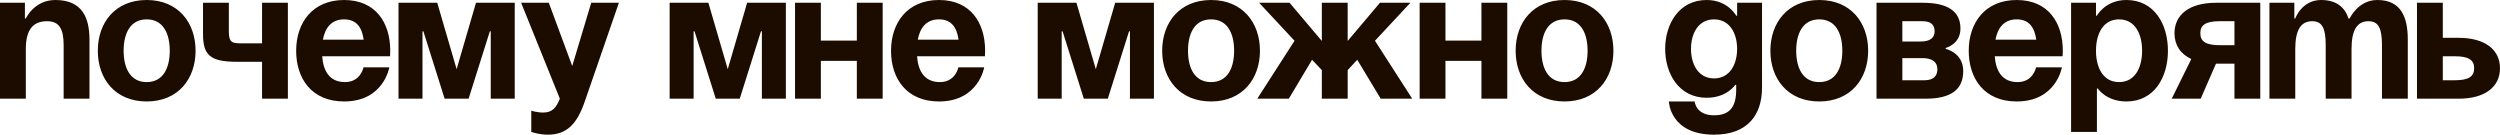 <?xml version="1.0" encoding="UTF-8"?> <svg xmlns="http://www.w3.org/2000/svg" viewBox="0 0 542.062 29.2" fill="none"><path fill-rule="evenodd" clip-rule="evenodd" d="M0 0.6V21.4H5.6V10.6C5.6 6.4 7.2 4.6 10.2 4.6C12.8 4.6 13.8 6.2 13.8 9.8V21.4H19.4V8.6C19.4 3.8 17.8 0 12 0C7.4 0 5.6 4 5.6 4H5.4V0.6H0ZM26.806 11C26.806 14.76 28.246 17.8 31.806 17.8C35.366 17.8 36.806 14.76 36.806 11C36.806 7.24 35.366 4.2 31.806 4.2C28.246 4.2 26.806 7.24 26.806 11ZM21.206 11C21.206 4.92 24.966 0 31.806 0C38.646 0 42.406 4.92 42.406 11C42.406 17.08 38.646 22 31.806 22C24.966 22 21.206 17.08 21.206 11ZM64.214 11C64.214 4.92 67.774 0 74.614 0C81.454 0 84.614 4.92 84.614 11C84.614 11.48 84.574 12.2 84.574 12.2H69.854C70.094 15.4 71.454 17.8 74.814 17.8C78.214 17.8 78.814 14.6 78.814 14.6H84.414C84.414 14.6 83.214 22 74.614 22C67.614 22 64.214 17.08 64.214 11ZM74.614 4.2C71.854 4.2 70.494 6.04 70.014 8.6H78.854C78.494 6.04 77.374 4.2 74.614 4.2ZM203.598 0C196.758 0 193.198 4.92 193.198 11C193.198 17.08 196.598 22 203.598 22C212.198 22 213.398 14.6 213.398 14.6H207.798C207.798 14.6 207.198 17.8 203.799 17.8C200.438 17.8 199.078 15.4 198.838 12.2H213.558C213.558 12.2 213.598 11.48 213.598 11C213.598 4.92 210.438 0 203.598 0ZM198.998 8.6C199.479 6.04 200.839 4.2 203.598 4.2C206.358 4.2 207.478 6.04 207.838 8.6H198.998ZM262.587 17.8C259.028 17.8 257.588 14.76 257.588 11C257.588 7.24 259.028 4.2 262.587 4.2C266.148 4.2 267.587 7.24 267.587 11C267.587 14.76 266.148 17.8 262.587 17.8ZM262.587 0C255.747 0 251.988 4.92 251.988 11C251.988 17.08 255.747 22 262.587 22C269.427 22 273.188 17.08 273.188 11C273.188 4.92 269.427 0 262.587 0ZM334.227 11C334.227 14.76 335.669 17.8 339.228 17.8C342.789 17.8 344.228 14.76 344.228 11C344.228 7.24 342.789 4.2 339.228 4.2C335.669 4.2 334.227 7.24 334.227 11ZM328.629 11C328.629 4.92 332.388 0 339.228 0C346.068 0 349.829 4.92 349.829 11C349.829 17.08 346.068 22 339.228 22C332.388 22 328.629 17.08 328.629 11ZM371.649 29.2C378.849 29.2 382.05 25 382.05 19V0.6H376.65V3.4H376.45C376.45 3.4 374.65 0 370.049 0C364.049 0 361.05 5.2 361.05 10.6C361.05 16 364.049 21.2 370.049 21.2C374.45 21.2 376.25 18.4 376.25 18.4H376.45V19.4C376.45 23 375.21 25 371.649 25C367.65 25 367.45 22 367.45 22H361.85C361.85 22 362.05 29.2 371.649 29.2ZM371.649 4.2C375.05 4.2 376.65 7.24 376.65 10.6C376.65 13.96 375.05 17 371.649 17C368.25 17 366.651 13.96 366.651 10.6C366.651 7.24 368.25 4.2 371.649 4.2ZM389.463 11C389.463 14.76 390.902 17.8 394.464 17.8C398.022 17.8 399.462 14.76 399.462 11C399.462 7.24 398.022 4.2 394.464 4.2C390.902 4.2 389.463 7.24 389.463 11ZM383.862 11C383.862 4.92 387.623 0 394.464 0C401.304 0 405.062 4.92 405.062 11C405.062 17.08 401.304 22 394.464 22C387.623 22 383.862 17.08 383.862 11ZM426.87 11C426.87 4.92 430.431 0 437.271 0C444.111 0 447.27 4.92 447.27 11C447.27 11.48 447.23 12.2 447.23 12.2H432.51C432.75 15.4 434.11 17.8 437.471 17.8C440.87 17.8 441.47 14.6 441.47 14.6H447.07C447.07 14.6 445.871 22 437.271 22C430.271 22 426.87 17.08 426.87 11ZM437.271 4.2C434.51 4.2 433.15 6.04 432.67 8.6H441.51C441.15 6.04 440.03 4.2 437.271 4.2ZM449.062 0.6V28.6H454.663V19.2H454.863C454.863 19.2 456.662 22 461.063 22C467.063 22 470.062 16.8 470.062 11C470.062 5.2 467.063 0 461.063 0C456.462 0 454.663 3.4 454.663 3.4H454.463V0.6H449.062ZM459.464 17.8C456.062 17.8 454.463 14.76 454.463 11C454.463 7.24 456.062 4.2 459.464 4.2C462.862 4.2 464.462 7.24 464.462 11C464.462 14.76 462.862 17.8 459.464 17.8ZM504.271 9.8V21.4H509.871V10.6C509.871 6.4 511.151 4.6 513.55 4.6C515.749 4.6 516.471 6.2 516.471 9.8V21.4H522.069V8.6C522.069 3.8 520.67 0 515.469 0C511.271 0 509.471 4 509.471 4H509.271L509.231 4.04C508.429 1.6 506.63 0 503.271 0C499.07 0 497.67 4 497.67 4H497.47V0.6H492.07V21.4H497.67V10.6C497.67 6.4 498.95 4.6 501.349 4.6C503.551 4.6 504.271 6.2 504.271 9.8ZM529.662 0.6H524.064V21.4H533.063C538.864 21.4 542.062 18.8 542.062 14.8C542.062 10.8 538.864 8.2 533.063 8.2H529.662V0.6ZM529.662 12.2H532.263C535.262 12.2 536.462 13 536.462 14.8C536.462 16.6 535.262 17.4 532.263 17.4H529.662V12.2ZM490.085 0.6V21.4H484.485V13.8H480.484L477.165 21.4H470.885L475.126 12.8C472.724 11.68 471.484 9.72 471.484 7.2C471.484 3.2 474.683 0.6 480.484 0.6H490.085ZM481.284 9.8H484.485V4.6H481.284C478.285 4.6 477.085 5.4 477.085 7.2C477.085 9 478.285 9.8 481.284 9.8ZM406.874 0.6V21.4H417.476C423.076 21.4 425.675 19.4 425.675 15.4C425.675 11.4 421.874 10.6 421.874 10.6V10.4C421.874 10.4 425.075 9.6 425.075 6.2C425.075 2.4 422.274 0.6 416.876 0.6H406.874ZM412.475 12.6H416.876C418.875 12.6 420.075 13.4 420.075 15C420.075 16.6 419.075 17.4 417.276 17.4H412.475V12.6ZM416.476 9H412.475V4.6H416.876C418.675 4.6 419.475 5.4 419.475 6.8C419.475 8.2 418.475 9 416.476 9ZM321.211 13.2V21.4H326.812V0.6H321.211V8.8H313.412V0.6H307.814V21.4H313.412V13.2H321.211ZM292.209 0.6V8.88L299.209 0.6H305.807L298.127 8.84L306.207 21.4H299.369L294.288 12.96L292.209 15.2V21.4H286.608V15.2L284.487 12.96L279.448 21.4H272.608L280.688 8.84L273.008 0.6H279.608L286.608 8.88V0.6H292.209ZM250.201 0.6V21.4H245V6.8H244.8L240.2 21.4H235L230.4 6.8H230.2V21.4H225V0.6H233.4L237.6 15L241.8 0.6H250.201ZM185.783 21.4V13.2H177.983V21.4H172.383V0.6H177.983V8.8H185.783V0.6H191.383V21.4H185.783ZM170.395 21.4V0.6H161.995L157.795 15L153.595 0.6H145.195V21.4H150.395V6.8H150.595L155.195 21.4H160.395L164.995 6.8H165.195V21.4H170.395ZM134.194 0.6L126.794 22C125.154 26.76 122.994 29.2 118.794 29.2C116.794 29.2 115.194 28.6 115.194 28.6V24C115.194 24 116.394 24.4 117.794 24.4C119.794 24.4 120.594 23.32 121.394 21.4L112.994 0.6H118.994L124.074 14.32L128.194 0.6H134.194ZM111.606 21.4V0.6H103.206L99.006 15L94.806 0.6H86.406V21.4H91.606V6.8H91.806L96.406 21.4H101.606L106.206 6.8H106.406V21.4H111.606ZM62.419 21.4V0.6H56.819V9.4H52.819C50.419 9.4 49.619 9.4 49.619 6.8V0.6H44.019V7.4C44.019 12 45.619 13.4 51.419 13.4H56.819V21.4H62.419Z" fill="#1C0C00"></path></svg> 